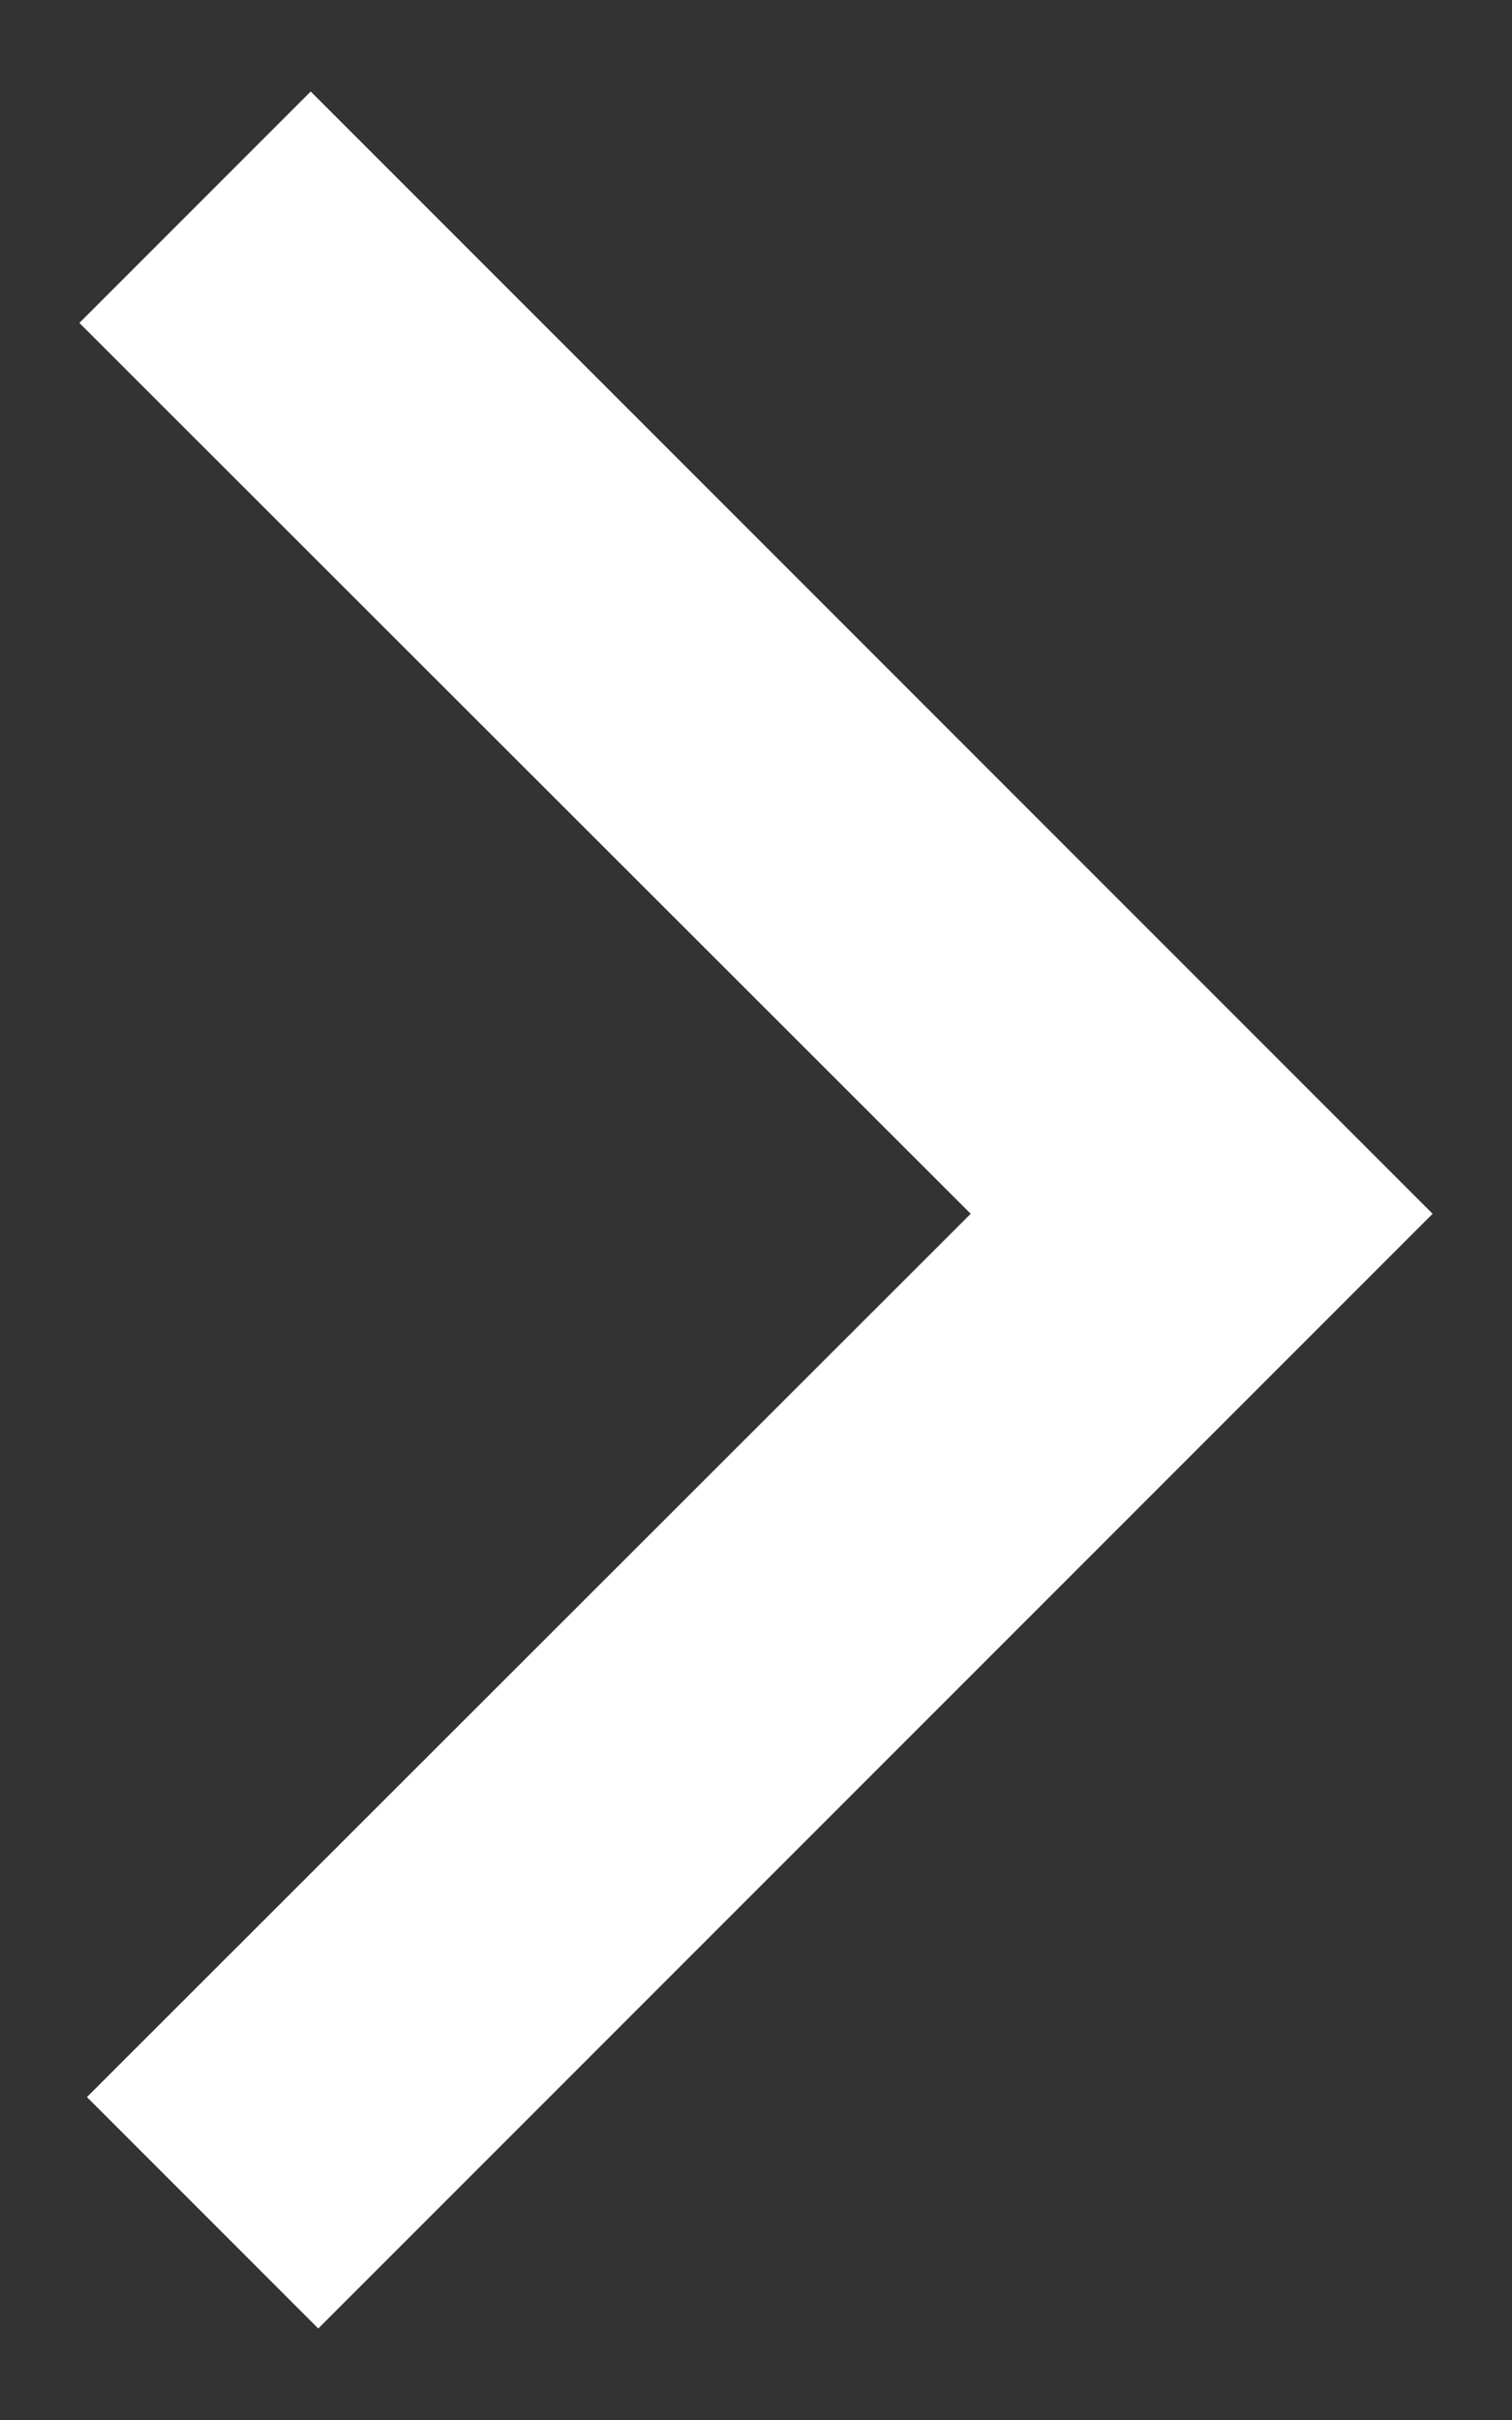 <?xml version="1.0" encoding="UTF-8"?><svg id="_イヤー_2" xmlns="http://www.w3.org/2000/svg" viewBox="0 0 20 32"><rect x="0" y="0" width="20" height="32" fill="#333333" stroke="none"/><defs><style>.cls-1{fill:none;opacity:.8;}.cls-2{fill:#fff;}</style></defs><rect class="cls-1" x="0" y="0" width="20" height="32"/><polygon class="cls-2" points="1.05 4.27 4.11 1.21 18.95 16.05 4.21 30.79 1.15 27.73 12.84 16.05 1.05 4.27"/></svg>